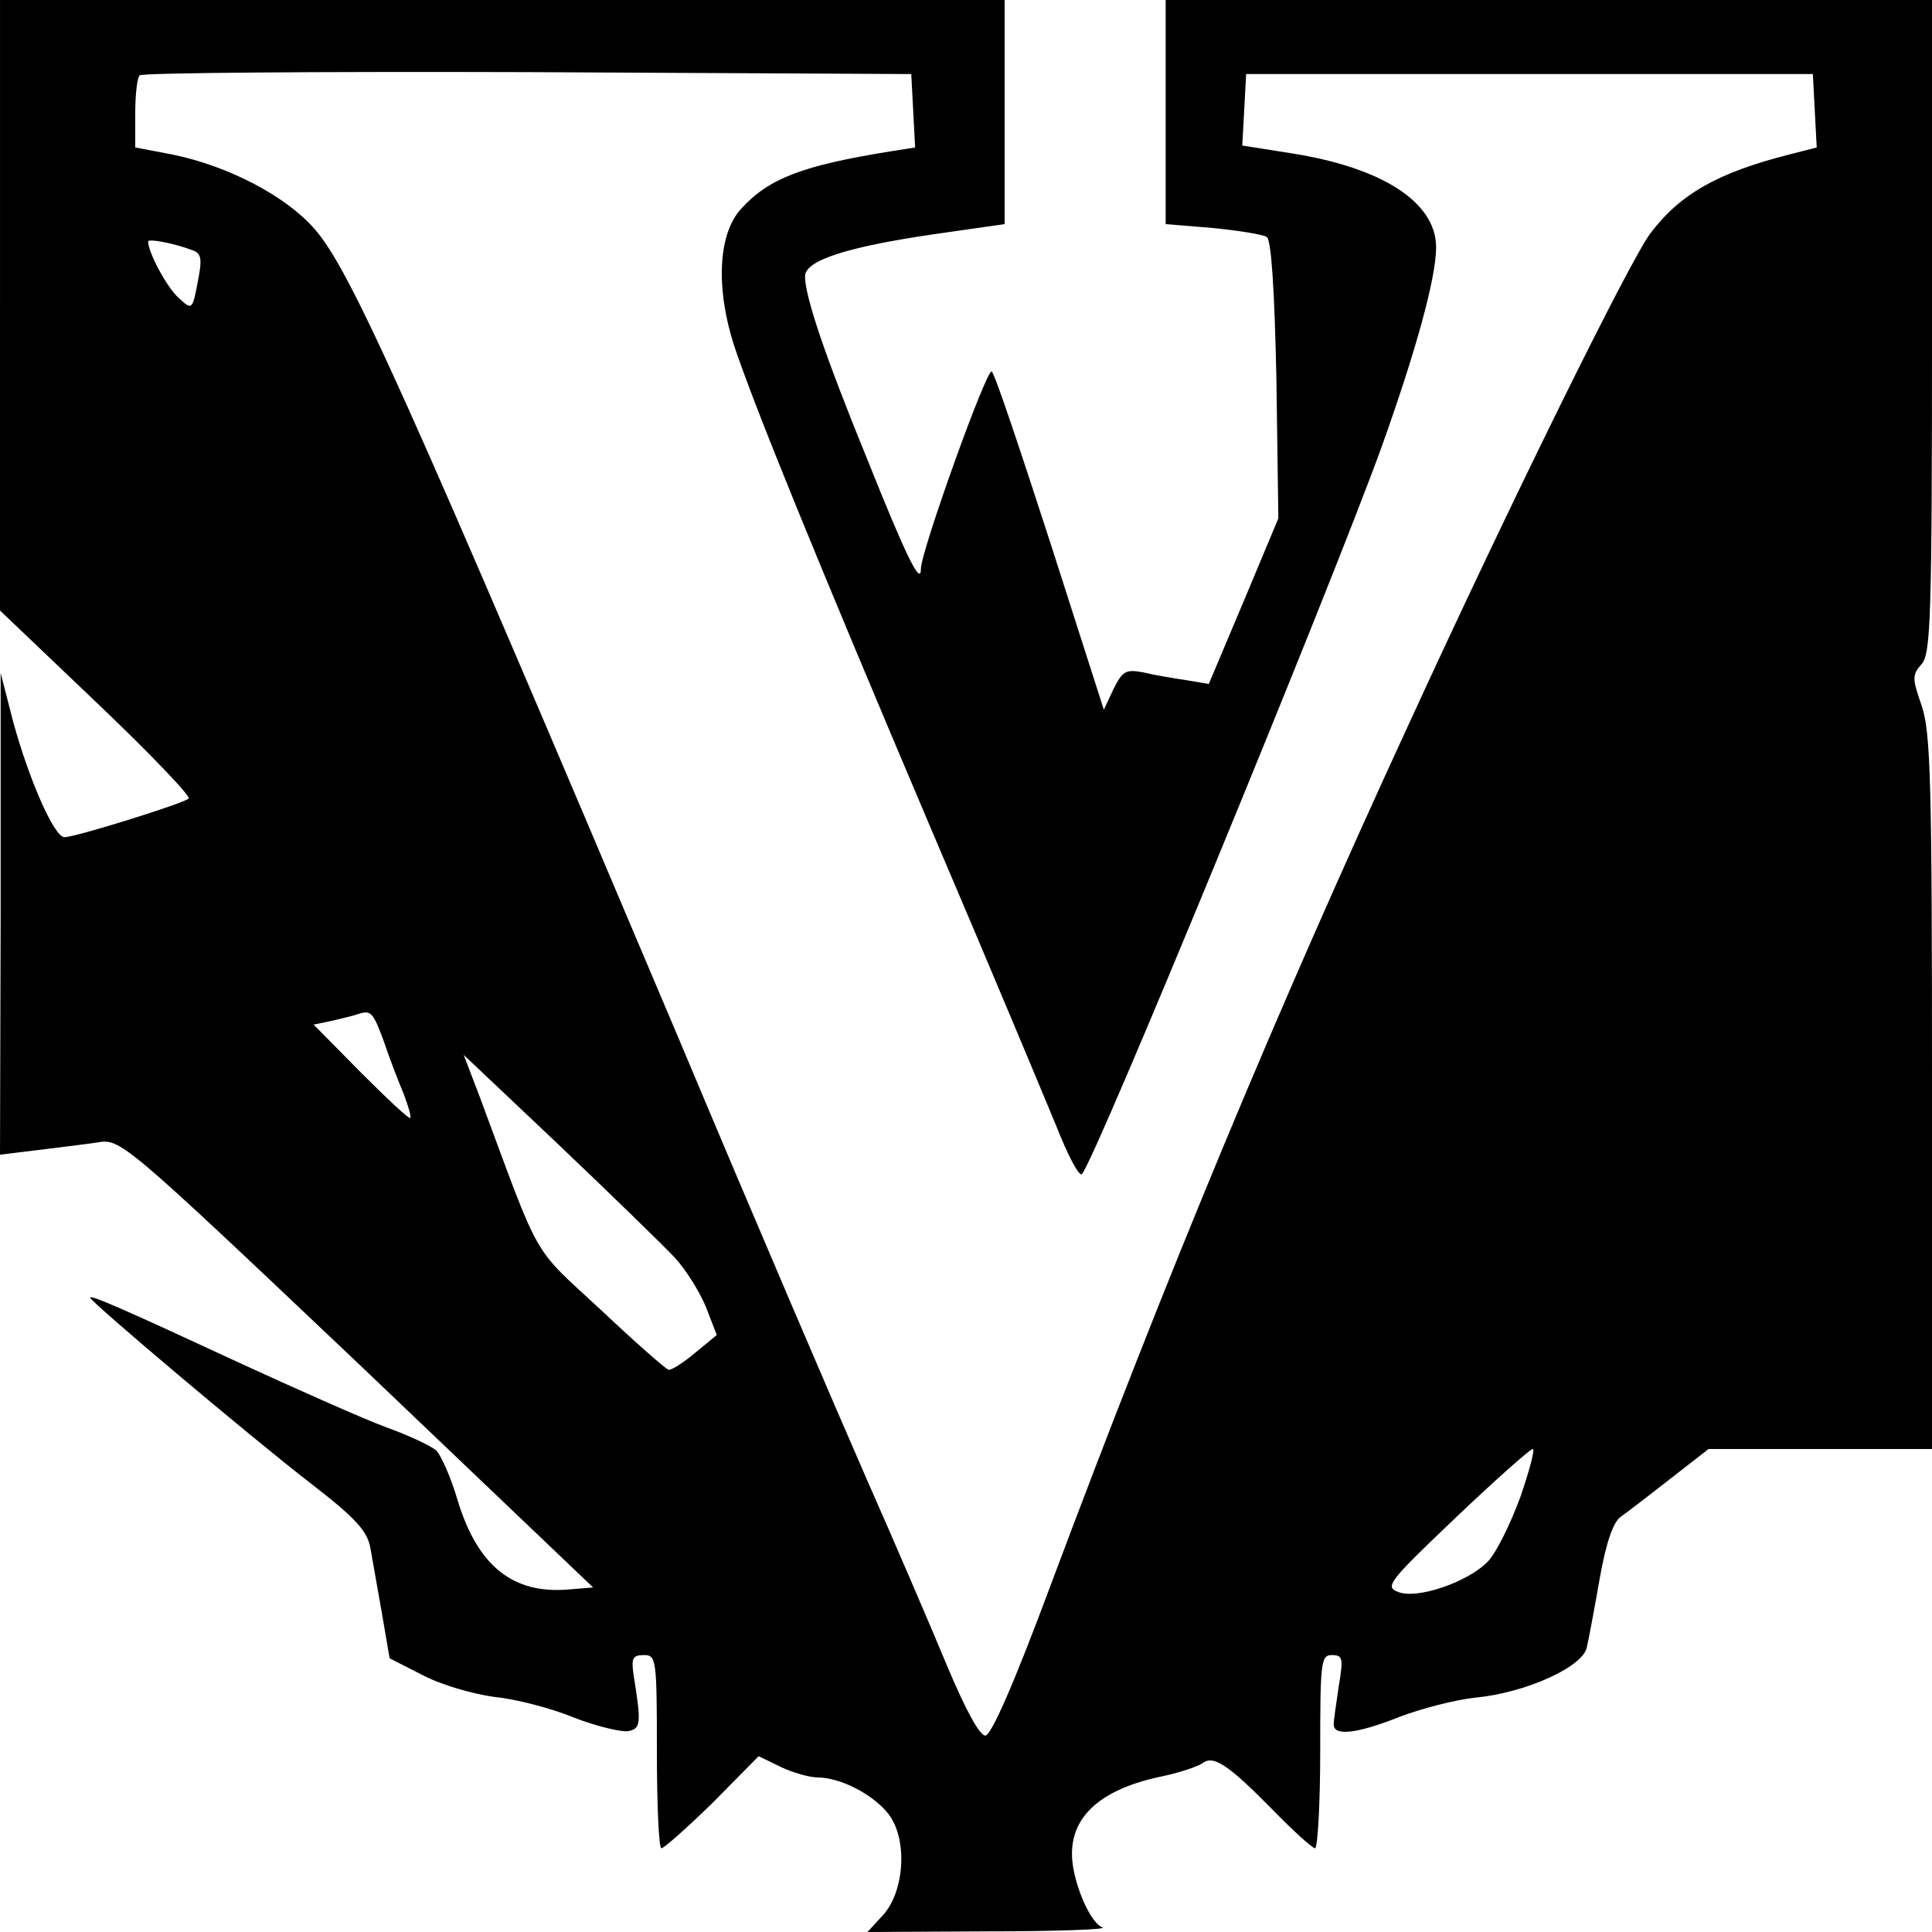 <?xml version="1.0" standalone="no"?>
<!DOCTYPE svg PUBLIC "-//W3C//DTD SVG 20010904//EN"
 "http://www.w3.org/TR/2001/REC-SVG-20010904/DTD/svg10.dtd">
<svg version="1.0" xmlns="http://www.w3.org/2000/svg"
 width="300pt" height="300pt" viewBox="0 0 300 300"
 preserveAspectRatio="xMidYMid meet">
<g transform="translate(0,300) scale(0.1,-0.1)"
fill="#000000" stroke="none">
<path d="M0 2526 l0 -474 150 -143 c83 -79 147 -146 143 -149 -9 -8 -176 -60
-193 -60 -16 0 -56 92 -80 181 l-19 74 0 -374 -1 -374 57 7 c32 4 74 9 94 12
36 6 38 5 404 -342 l366 -349 -37 -3 c-87 -8 -142 36 -173 137 -11 38 -27 73
-34 79 -8 7 -42 23 -78 36 -35 13 -134 57 -219 96 -192 89 -240 110 -240 105
0 -6 250 -217 342 -288 70 -54 88 -74 93 -100 3 -17 11 -63 18 -102 l12 -70
53 -27 c29 -15 79 -29 110 -33 31 -3 87 -17 123 -32 36 -14 75 -23 85 -21 19
4 20 12 8 86 -4 27 -2 32 16 32 19 0 20 -6 20 -150 0 -82 3 -150 7 -150 4 0
40 32 80 71 l71 72 35 -17 c19 -9 45 -16 56 -16 36 0 86 -26 110 -56 31 -39
26 -122 -9 -159 l-23 -25 189 1 c104 0 183 3 176 6 -16 6 -37 49 -45 90 -14
73 32 122 134 144 30 6 59 16 66 21 17 13 39 -1 108 -71 33 -34 63 -61 67 -61
4 0 8 68 8 150 0 139 1 150 18 150 17 0 18 -5 11 -47 -4 -27 -8 -54 -8 -60 -1
-19 34 -16 102 11 34 13 88 27 119 30 79 8 166 48 172 78 3 13 12 61 20 107
10 56 21 88 33 96 10 7 45 34 77 59 l59 46 174 0 173 0 0 553 c0 483 -2 559
-16 601 -15 43 -15 48 0 65 14 16 16 72 16 524 l0 507 -595 0 -595 0 0 -174 0
-174 73 -6 c40 -4 78 -10 84 -14 7 -5 12 -79 15 -222 l3 -215 -54 -129 -54
-128 -36 6 c-20 3 -50 8 -66 12 -27 5 -32 2 -46 -26 l-15 -32 -83 259 c-46
142 -86 262 -91 266 -7 8 -110 -279 -110 -306 0 -28 -23 19 -83 169 -67 164
-97 254 -97 285 0 24 62 45 198 65 l112 16 0 174 0 174 -780 0 -780 0 0 -474z
m1418 302 l3 -57 -38 -6 c-137 -22 -189 -42 -232 -89 -36 -39 -40 -123 -11
-213 33 -98 125 -324 307 -753 88 -206 174 -412 193 -458 18 -46 36 -80 40
-75 20 20 386 910 465 1128 53 148 85 263 85 311 0 70 -84 124 -225 146 l-76
12 3 55 3 56 440 0 440 0 3 -57 3 -57 -43 -11 c-110 -28 -169 -61 -215 -122
-31 -40 -219 -421 -378 -768 -205 -445 -371 -844 -553 -1330 -58 -156 -93
-235 -102 -235 -9 0 -31 41 -58 105 -24 58 -81 191 -127 295 -46 105 -176 408
-288 675 -424 1002 -513 1202 -569 1265 -45 51 -133 97 -220 115 l-58 11 0 53
c0 29 3 56 7 59 3 4 275 6 602 5 l596 -3 3 -57z m-1118 -217 c13 -5 14 -14 7
-49 -8 -43 -9 -44 -29 -25 -18 15 -48 71 -48 88 0 5 42 -3 70 -14z m296 -1228
c9 -27 23 -63 31 -82 7 -19 12 -35 10 -37 -2 -2 -36 30 -77 71 l-73 74 29 6
c16 4 34 8 39 10 21 7 24 4 41 -42z m451 -335 c17 -18 39 -53 49 -77 l17 -44
-34 -28 c-19 -16 -37 -27 -41 -26 -4 1 -52 43 -106 94 -108 100 -91 71 -186
327 l-26 68 148 -140 c81 -77 161 -155 179 -174z m1314 -372 c-15 -41 -37 -86
-50 -100 -30 -32 -110 -60 -140 -48 -21 8 -15 16 89 115 62 59 116 107 120
107 4 0 -5 -33 -19 -74z"/>
</g>
</svg>
